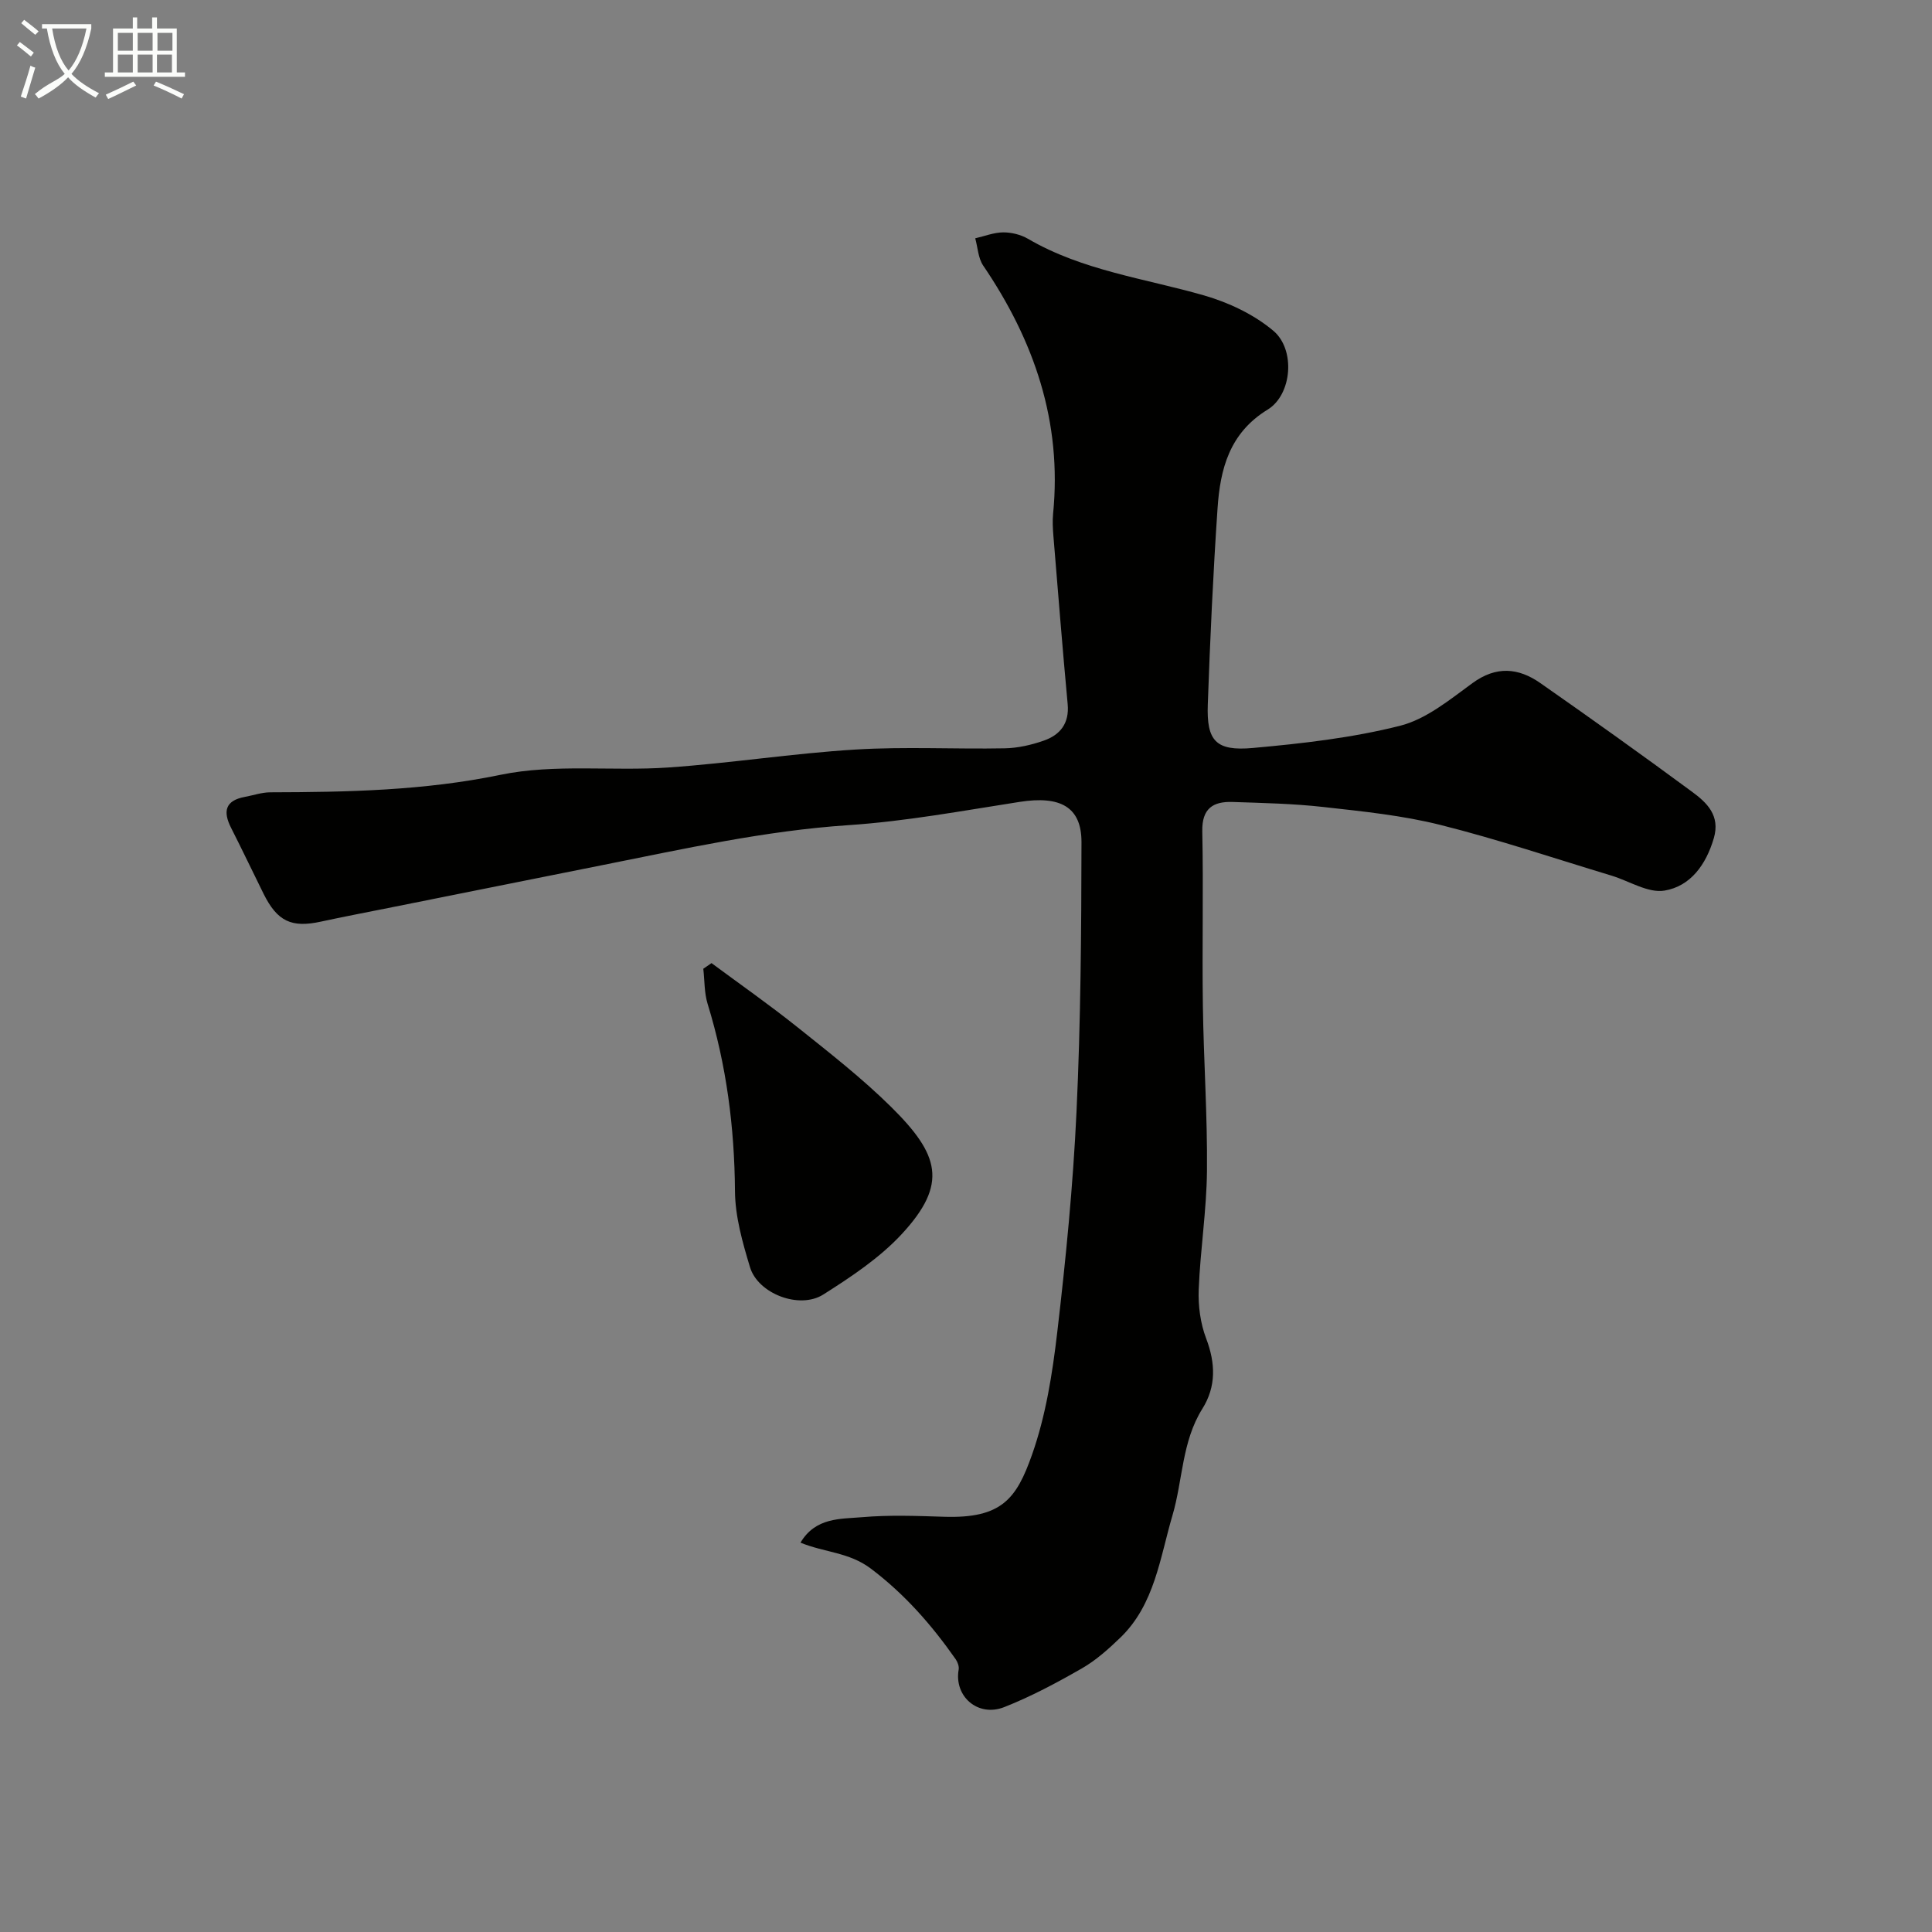 <svg enable-background="new 0 0 400 400" viewBox="0 0 400 400" xmlns="http://www.w3.org/2000/svg"><rect x="0" y="0" width="400" height="400" fill="#808080" stroke="none"/><path d="m6.4 11.7c-1-.8-1.9-1.6-2.9-2.3l.6-.7c.9.7 1.9 1.4 2.9 2.2zm-2.1 8.3c.7-2.1 1.4-4.2 2-6.4.2.1.6.3 1 .4-.7 2.3-1.3 4.4-1.9 6.4zm3-12.8c-1.1-.9-2.1-1.7-2.9-2.4l.6-.7c1 .8 2 1.5 3 2.4zm1.4-1.3v-.9h10.2v.9c-.9 4.2-2.3 7.3-4.1 9.4 1.3 1.4 3.2 2.7 5.7 4-.2.2-.4.5-.7.9-2.5-1.4-4.4-2.7-5.7-4.2-1.4 1.5-3.5 3-6.1 4.4 0 0 0 0-.1-.1-.3-.4-.5-.7-.7-.8 2.7-2.3 4.7-2.8 6.2-4.2-1.8-2.2-3-5.3-3.7-9.4zm9.2 0h-7.1c.6 3.8 1.7 6.7 3.4 8.7 1.7-2 2.9-4.8 3.7-8.7z" fill="#fbfcfa"/><path d="m31.6 3.6h.9v2.3h4.1v9.1h1.7v.9h-16.6v-.9h1.7v-9.1h4.1v-2.3h.9v2.3h3.1v-2.3zm-4 13.3.6.8c-1.9.9-3.8 1.9-5.8 2.8-.2-.3-.3-.6-.5-.9 2-.9 3.9-1.8 5.7-2.7zm-3.2-10.1v3.7h3.1v-3.7zm0 4.5v3.7h3.1v-3.7zm4.1-4.5v3.7h3.1v-3.7zm0 4.5v3.7h3.1v-3.7zm9.1 9.1c-2.1-1.1-4.1-2-5.8-2.7l.5-.8c2.2.9 4.1 1.8 5.8 2.6zm-1.9-13.6h-3.1v3.7h3.1zm-3.2 4.5v3.7h3.1v-3.7z" fill="#fbfcfa"/><g fill="#010100"><path d="m165.73 319.39c3.12-5.25 8.26-4.89 12.73-5.27 5.62-.49 11.33-.27 16.99-.09 11.99.39 15.01-3.76 18.23-12.88 2.84-8.05 4.21-16.76 5.21-25.3 1.78-15.18 3.28-30.43 3.99-45.69.87-18.57 1-37.19 1.03-55.79.01-7.33-4.4-9.66-12.79-8.35-11.79 1.83-23.59 4.03-35.47 4.82-17.23 1.15-33.95 4.89-50.77 8.24-14.85 2.96-29.7 5.94-44.55 8.92-4.63.93-9.27 1.81-13.88 2.81-6.09 1.33-9.03-.04-11.87-5.74-2.26-4.55-4.43-9.14-6.73-13.66-1.72-3.38-1.26-5.66 2.83-6.42 1.75-.32 3.5-.94 5.26-.95 15.99-.04 31.82-.34 47.72-3.63 11.19-2.31 23.14-.71 34.71-1.51 12.91-.89 25.75-2.92 38.67-3.71 10.29-.64 20.66-.06 30.98-.26 2.71-.05 5.51-.69 8.08-1.59 3.39-1.18 5.32-3.57 4.95-7.55-1.08-11.62-2-23.26-2.96-34.9-.12-1.49-.2-3.01-.06-4.49 1.89-19.05-3.91-35.88-14.48-51.43-1.04-1.54-1.11-3.74-1.64-5.63 1.92-.44 3.85-1.21 5.77-1.23 1.73-.01 3.66.46 5.15 1.33 11.32 6.6 24.19 8.2 36.48 11.73 5.09 1.47 10.32 3.94 14.33 7.32 4.62 3.9 3.87 13.21-1.18 16.31-7.94 4.86-9.83 12.32-10.38 20.45-.92 13.52-1.54 27.06-2.02 40.6-.27 7.53 1.65 9.7 9.32 9.01 10.24-.92 20.57-2.09 30.5-4.6 5.41-1.37 10.29-5.41 14.98-8.83 4.91-3.59 9.5-3.18 14.03-.02 10.57 7.38 21.07 14.88 31.45 22.53 3.04 2.24 5.86 4.89 4.49 9.59-1.6 5.47-4.82 9.96-10.22 10.86-3.39.56-7.28-1.98-10.96-3.1-11.8-3.56-23.5-7.51-35.44-10.5-7.89-1.98-16.09-2.8-24.21-3.71-6.22-.7-12.52-.83-18.79-1.04-4.04-.14-6.39 1.32-6.29 6.09.25 11.99-.05 24 .12 35.99.16 11.44.96 22.87.85 34.3-.08 8.2-1.39 16.38-1.71 24.59-.13 3.36.35 6.97 1.54 10.1 1.95 5.13 2.1 9.96-.78 14.55-4.28 6.83-4.04 14.8-6.2 22.11-2.58 8.73-3.67 18.42-10.78 25.28-2.44 2.35-5.04 4.69-7.95 6.36-5.19 2.98-10.52 5.83-16.07 8.02-5.48 2.17-10.44-2.23-9.46-7.75.12-.67-.21-1.57-.62-2.16-4.97-7.08-10.51-13.44-17.59-18.78-4.5-3.38-9.57-3.31-14.54-5.35z"/><path d="m147.31 199.4c5.94 4.4 12 8.64 17.77 13.25 6.64 5.31 13.39 10.57 19.42 16.53 9.96 9.85 11.85 15.89 2.22 26.3-4.59 4.96-10.5 8.88-16.27 12.54-4.95 3.13-13.53-.19-15.17-5.66-1.54-5.1-3.07-10.46-3.11-15.72-.1-13.24-1.76-26.13-5.66-38.78-.71-2.3-.62-4.86-.9-7.29.56-.38 1.13-.78 1.7-1.17z"/></g></svg>
